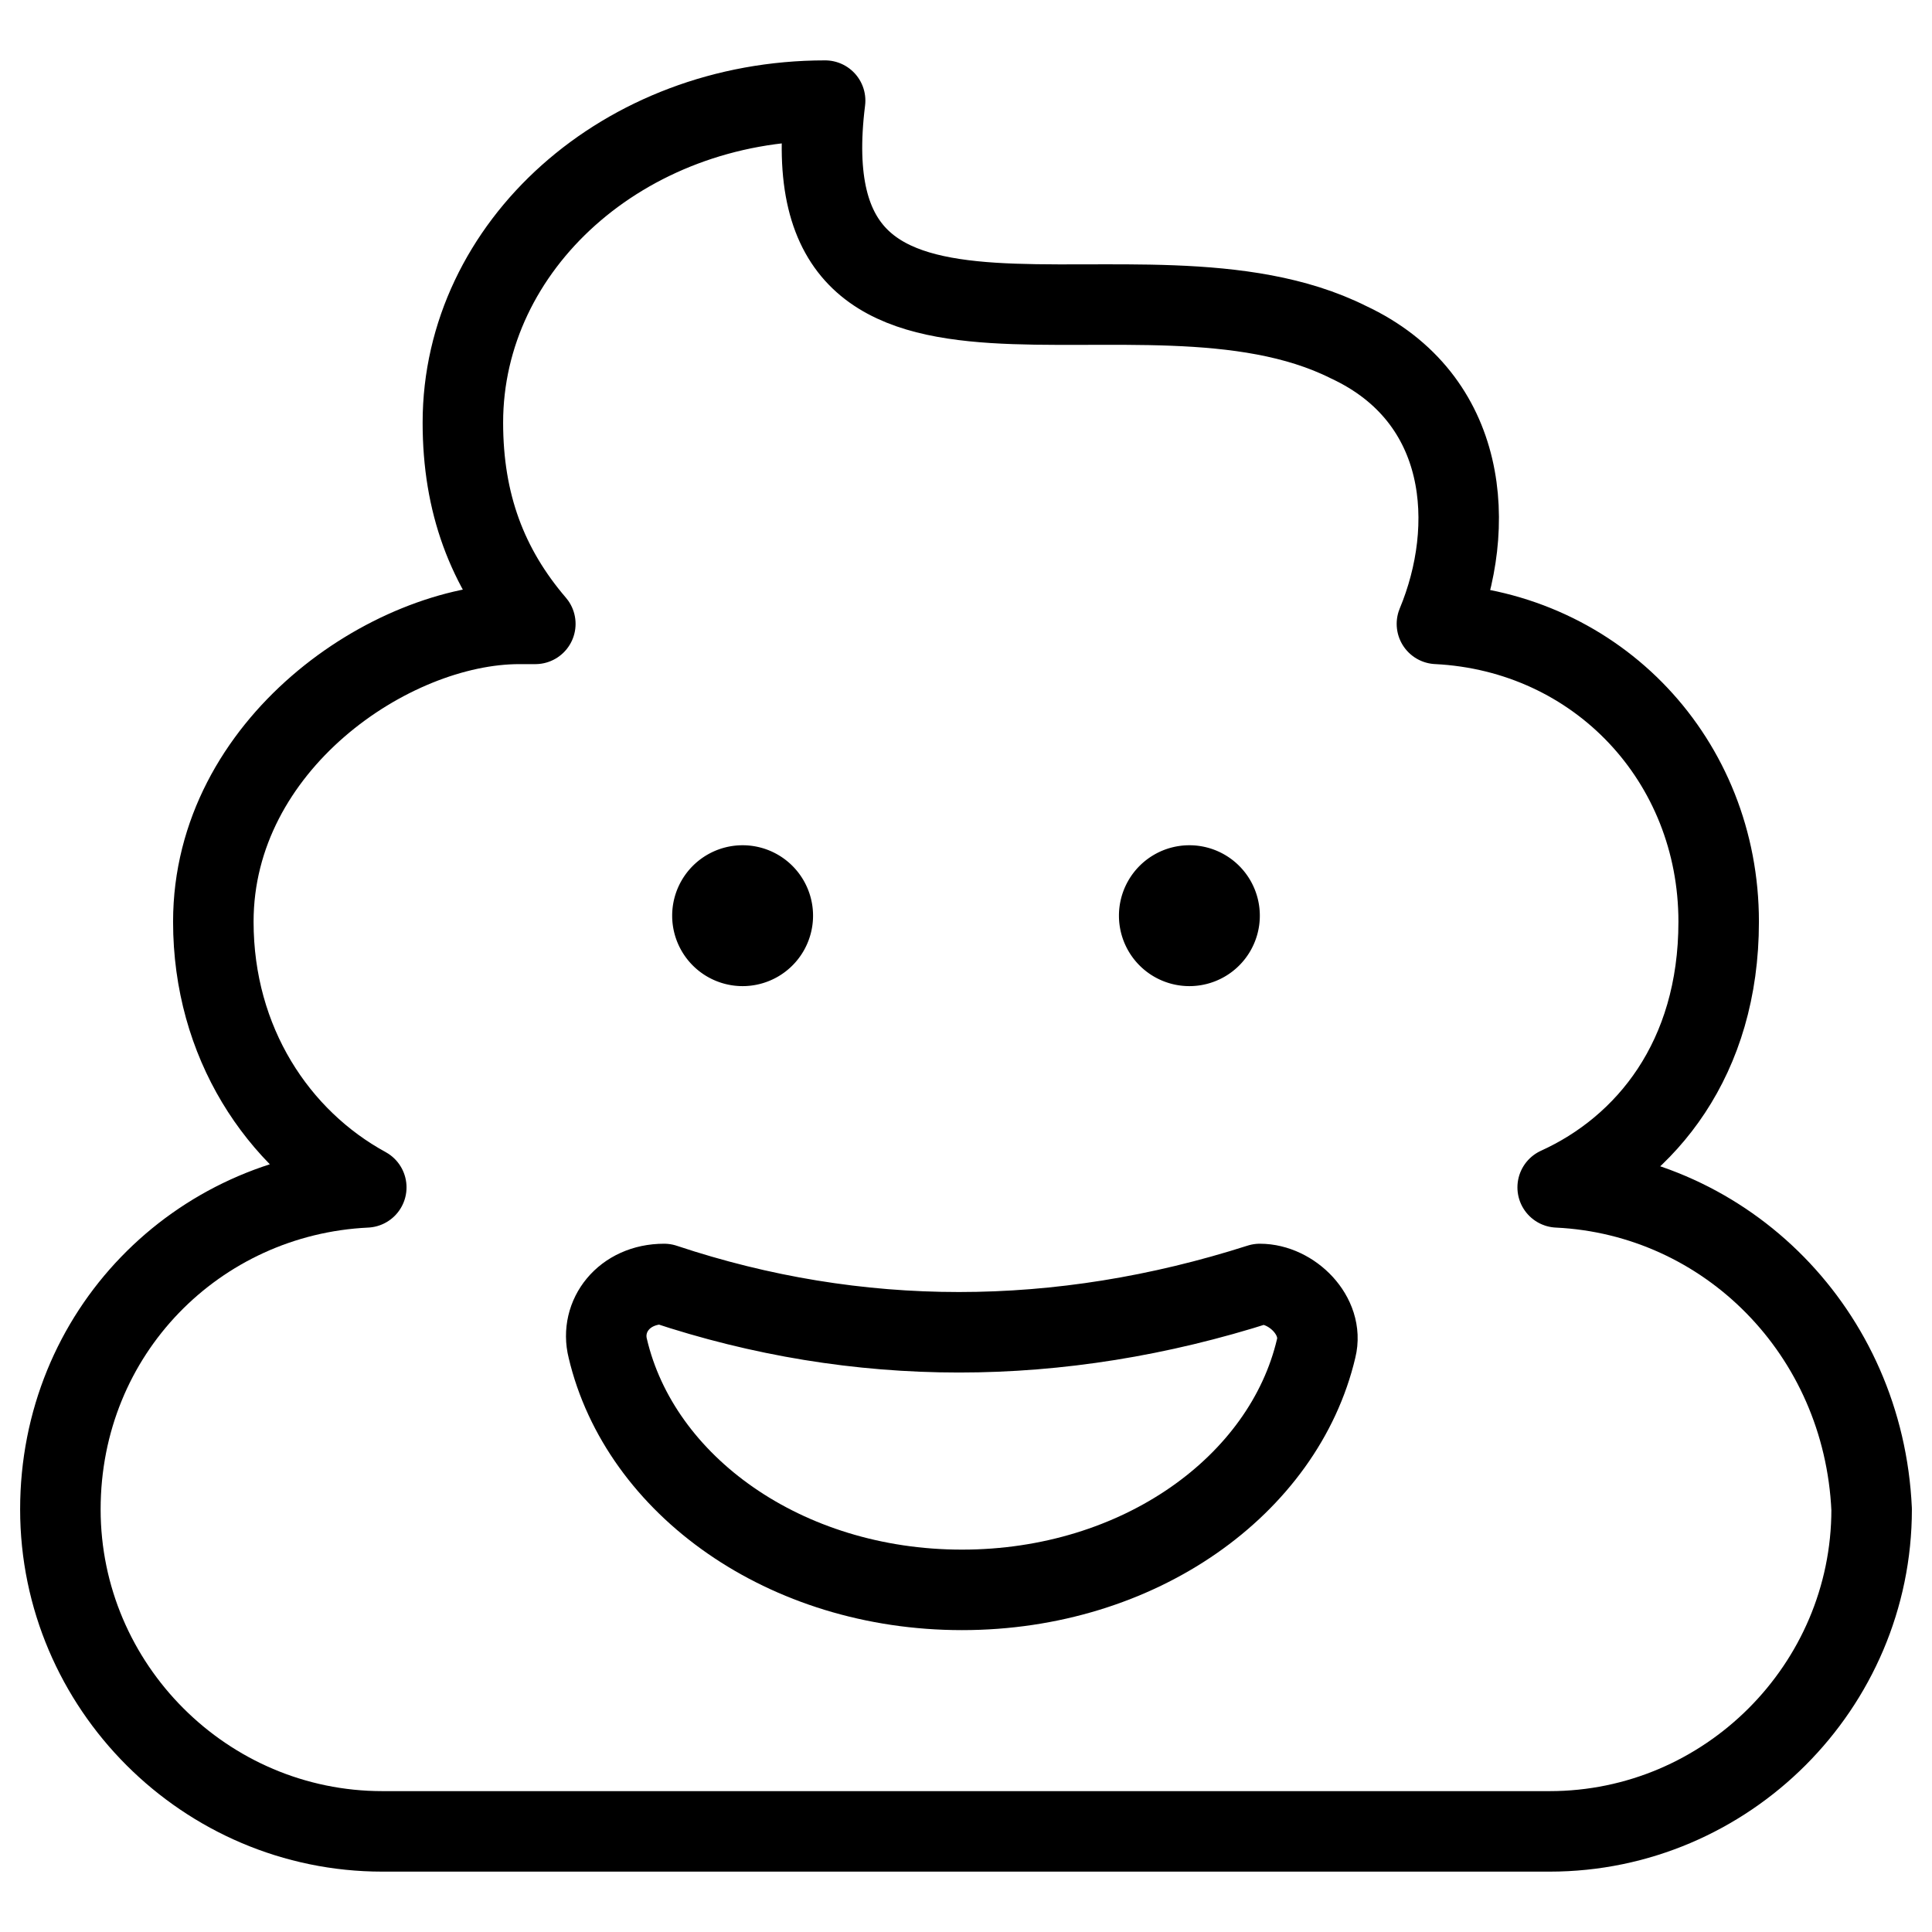 <svg xmlns="http://www.w3.org/2000/svg" fill="none" viewBox="0 0 24 24" stroke="black"><path stroke-linecap="round" stroke-linejoin="round" stroke-miterlimit="10" d="M8.25 15.95c-.5 0-.8.4-.7.8.4 1.7 2.2 3 4.4 3s4-1.3 4.4-3c.1-.4-.3-.8-.7-.8-2.5.8-5 .8-7.4 0Z"/><path stroke-linecap="round" stroke-linejoin="round" stroke-miterlimit="10" d="M19.35 14.75c1.1-.5 2-1.6 2-3.3 0-2-1.5-3.6-3.5-3.7.5-1.2.4-2.8-1.1-3.5-2.6-1.3-7 1-6.5-3-2.5 0-4.5 1.8-4.5 4 0 1 .3 1.8.9 2.5h-.2c-1.6 0-3.8 1.5-3.8 3.7 0 1.5.8 2.7 1.9 3.3-2.1.1-3.8 1.8-3.8 4s1.8 4 4 4h14.5c2.2 0 4-1.8 4-4-.1-2.2-1.8-3.9-3.9-4Z"/><path stroke-linecap="round" stroke-linejoin="round" d="M9.225 11.75a.375.375 0 0 1 0-.75m0 .75a.375.375 0 0 0 0-.75m5.55.75a.375.375 0 0 1 0-.75m0 .75a.375.375 0 0 0 0-.75"/></svg>